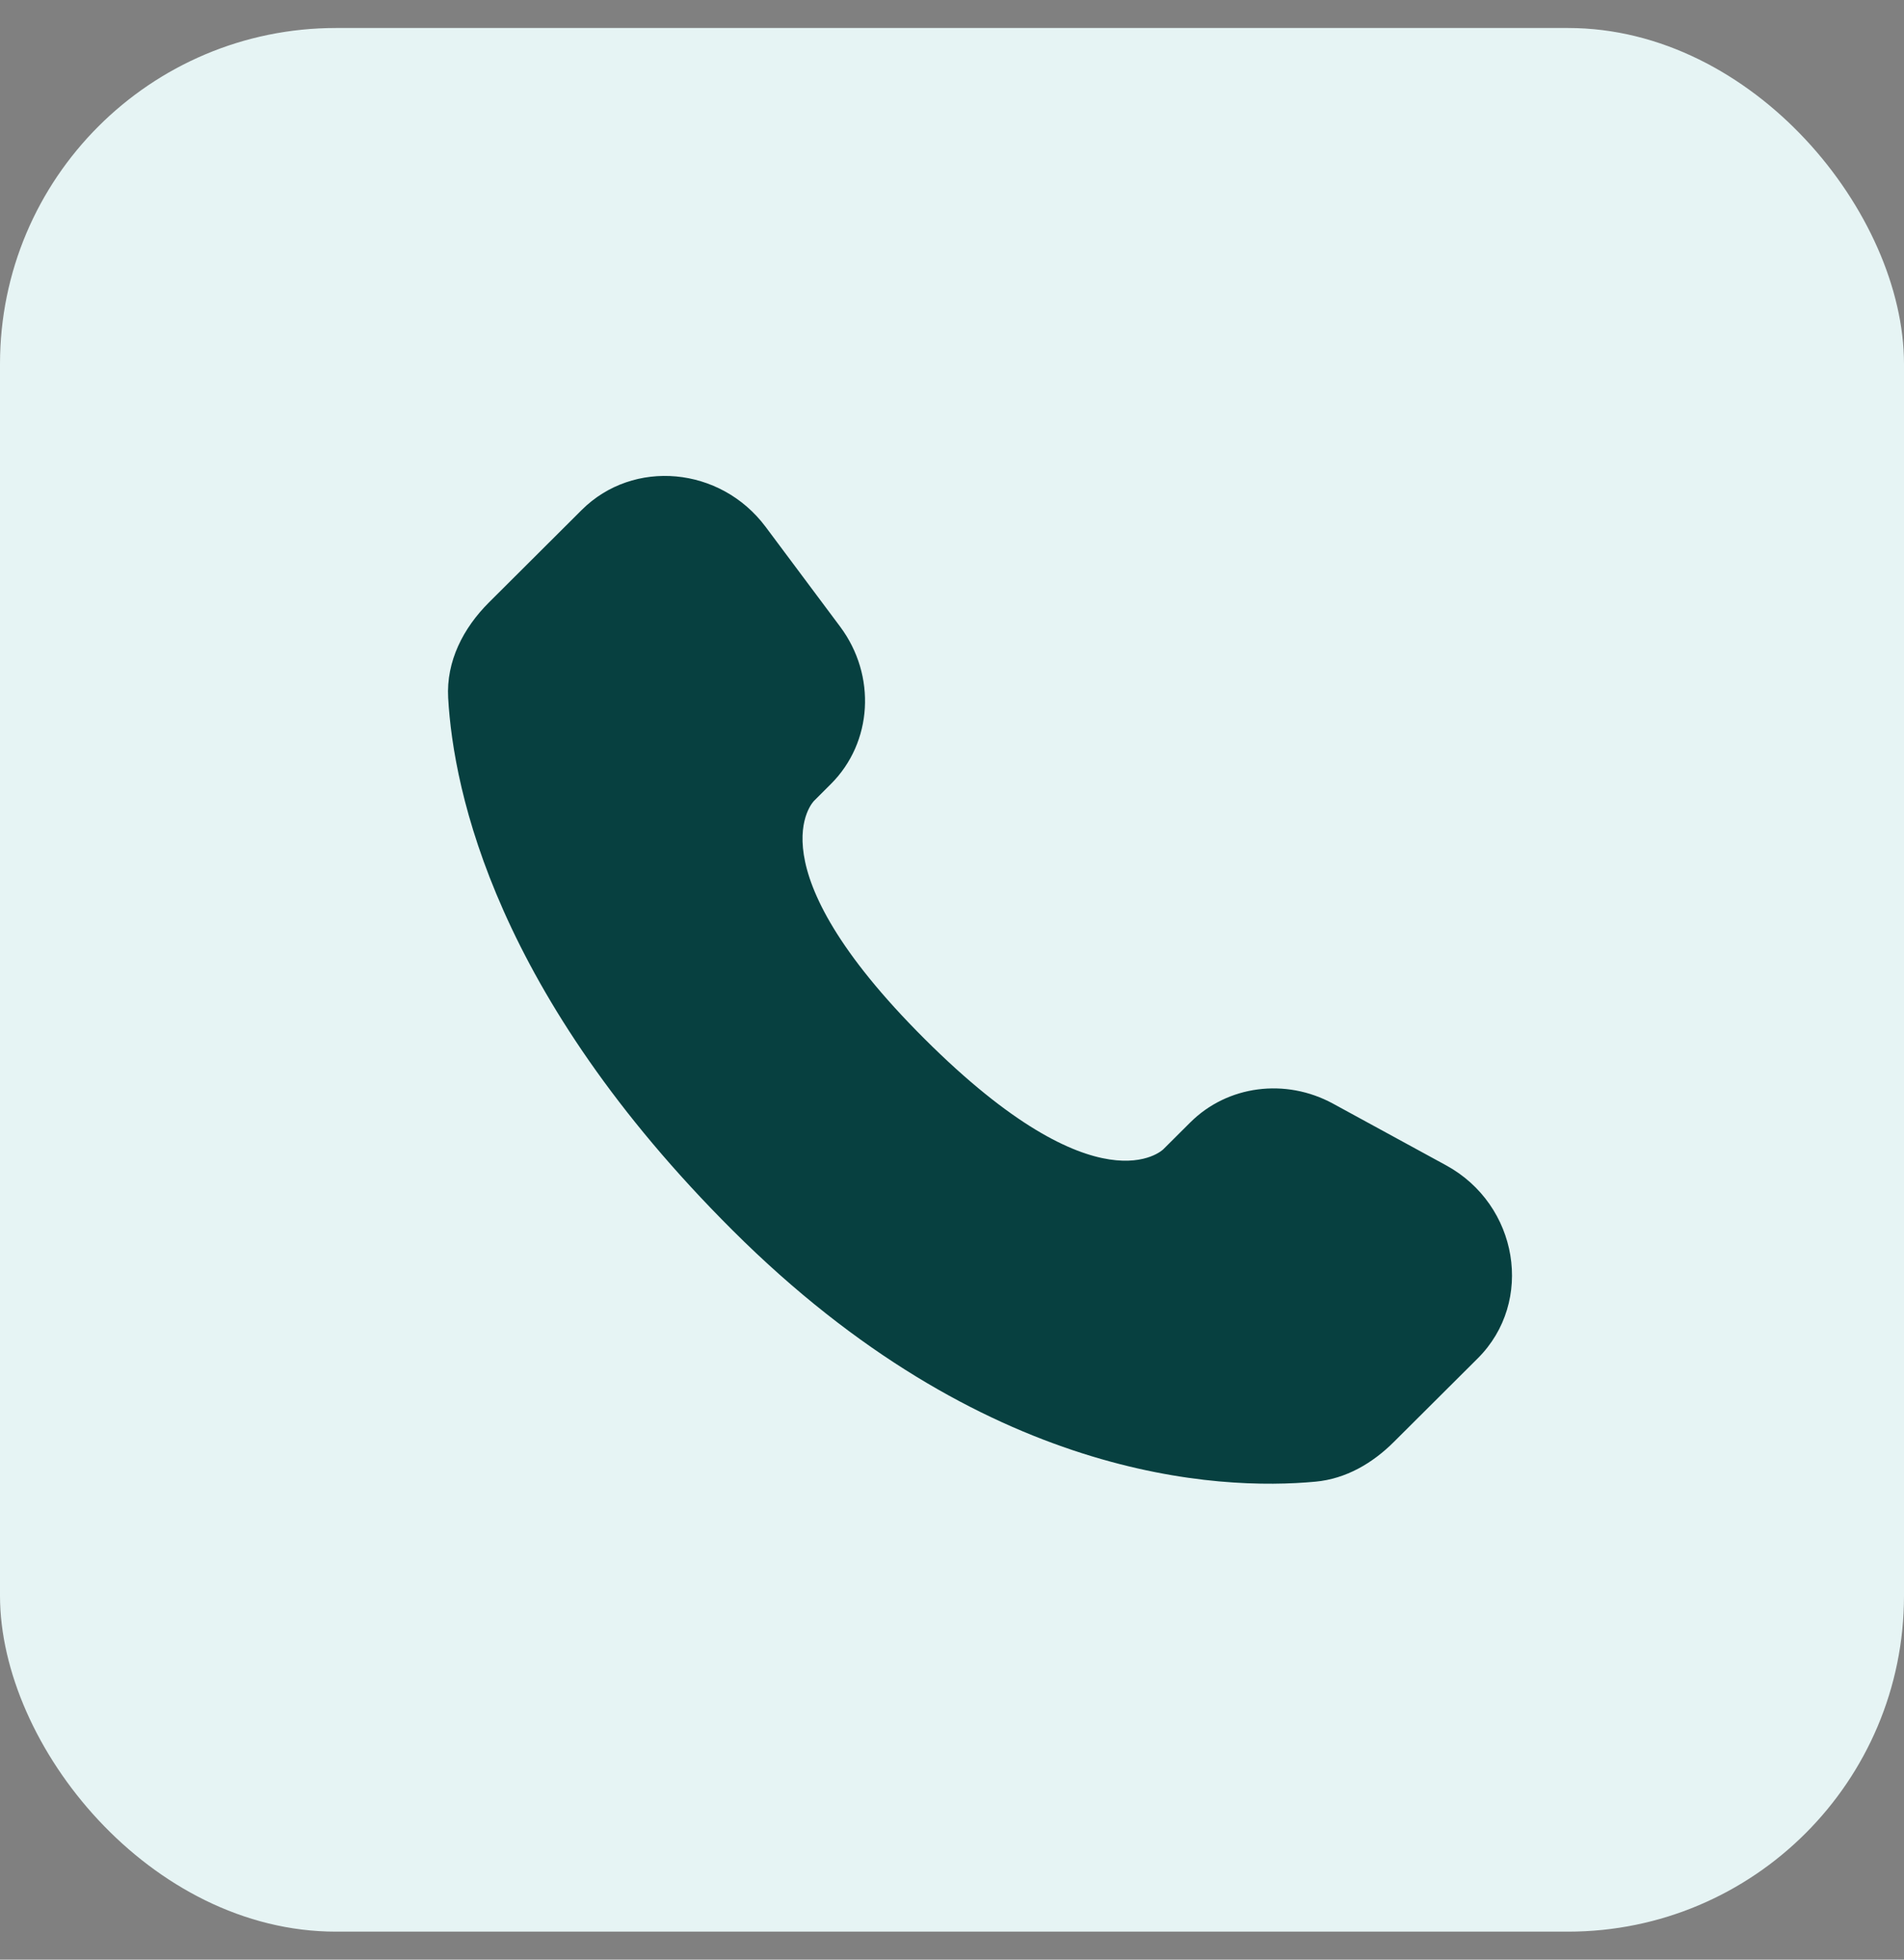 <svg width="34" height="35" viewBox="0 0 34 35" fill="none" xmlns="http://www.w3.org/2000/svg">
<rect x="0" y="0" width="34" height="35" fill="#808080" stroke="none"/>
<rect y="0.5" width="34" height="34" rx="6" fill="#E6F4F4"/>
<path d="M21.254 20.048L20.773 20.527C20.773 20.527 19.63 21.667 16.511 18.556C13.392 15.445 14.535 14.305 14.535 14.305L14.837 14.003C15.583 13.259 15.653 12.065 15.003 11.193L13.672 9.41C12.866 8.331 11.31 8.188 10.387 9.109L8.73 10.761C8.273 11.218 7.966 11.809 8.003 12.466C8.098 14.146 8.856 17.759 13.083 21.975C17.566 26.446 21.772 26.624 23.492 26.463C24.036 26.412 24.509 26.134 24.89 25.754L26.39 24.259C27.402 23.249 27.116 21.518 25.821 20.812L23.805 19.712C22.954 19.249 21.918 19.385 21.254 20.048Z" fill="#074040"/>
</svg>
